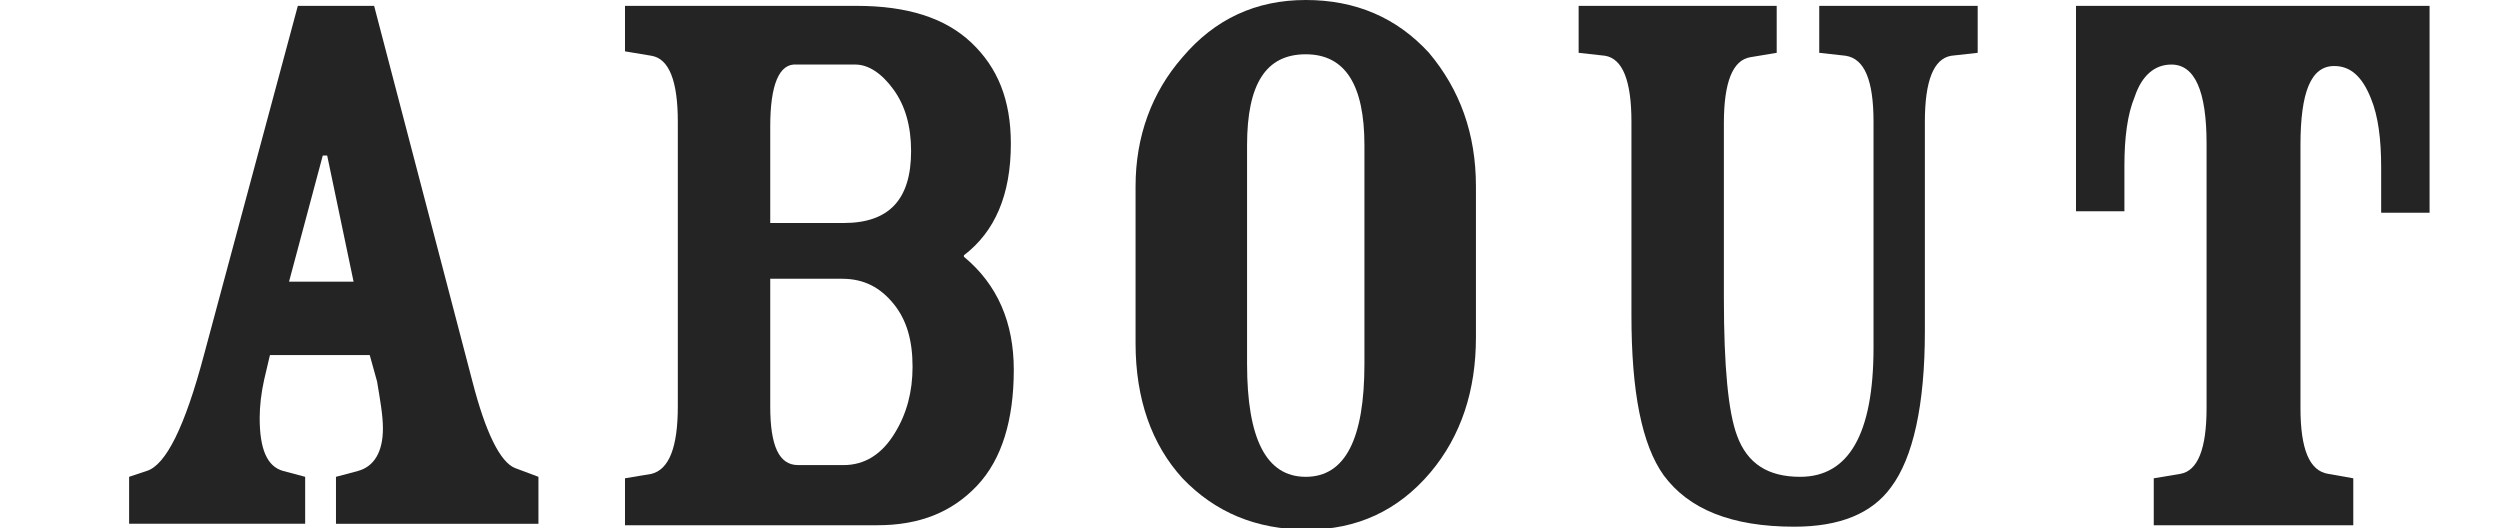 <svg enable-background="new 0 0 170.4 36" viewBox="0 0 170.4 36" xmlns="http://www.w3.org/2000/svg"><g fill="#242424"><path d="m25.2 24.2h-6.8l-.4 1.7c-.2.9-.3 1.8-.3 2.6 0 2.1.5 3.3 1.6 3.6l1.5.4v3.2h-12v-3.2l1.2-.4c1.3-.4 2.6-3 3.9-7.9l6.4-23.8h5.2l6.7 25.6c.9 3.5 1.9 5.5 2.9 5.9l1.6.6v3.2h-13.8v-3.2l1.5-.4c1.1-.3 1.7-1.3 1.7-2.9 0-.9-.2-2-.4-3.2zm-5.5-5h4.4l-1.8-8.6h-.3z"/><path d="m46.2 27.7v-19.4c0-2.8-.6-4.3-1.8-4.5l-1.8-.3v-3.1h15.8c3.4 0 6 .8 7.8 2.5s2.7 3.9 2.7 6.9c0 3.5-1.1 6-3.2 7.6v.1c2.3 1.9 3.4 4.5 3.4 7.7 0 3.4-.8 6.1-2.5 7.9s-3.9 2.7-6.8 2.7h-17.2v-3.2l1.8-.3c1.2-.3 1.8-1.8 1.8-4.6zm6.3-19.1v6.6h5c3.1 0 4.6-1.6 4.6-4.9 0-1.7-.4-3.1-1.2-4.2s-1.7-1.7-2.6-1.7h-4c-1.2-.1-1.8 1.4-1.8 4.2zm1.9 23.1h3.1c1.4 0 2.6-.7 3.5-2.2.8-1.3 1.2-2.8 1.2-4.5 0-1.8-.4-3.2-1.3-4.3s-2-1.7-3.5-1.7h-4.9v8.7c0 2.7.6 4 1.9 4z"/><path d="m100.6 12.7v10.3c0 3.6-1 6.7-3.1 9.2-2.2 2.6-5 3.9-8.4 3.9-3.5 0-6.3-1.2-8.5-3.5-2.1-2.3-3.2-5.4-3.2-9.2v-10.7c0-3.4 1.1-6.4 3.2-8.8 2.2-2.6 5-3.9 8.4-3.9s6.2 1.2 8.4 3.6c2.1 2.5 3.2 5.5 3.2 9.1zm-15.6-2.8v14.9c0 5.1 1.3 7.7 4 7.7s4-2.6 4-7.7v-14.9c0-4.1-1.3-6.2-4-6.2s-4 2-4 6.2z"/><path d="m107.6 3.6v-3.2h13.5v3.2l-1.8.3c-1.2.2-1.8 1.7-1.8 4.5v11.9c0 4.7.3 7.8.9 9.4.7 1.9 2.1 2.8 4.3 2.8 3.3 0 5-2.9 5-8.8v-15.4c0-2.8-.6-4.3-1.9-4.5l-1.8-.2v-3.2h10.8v3.2l-1.8.2c-1.2.2-1.8 1.7-1.8 4.5v14.3c0 5-.8 8.6-2.3 10.6-1.3 1.8-3.5 2.7-6.6 2.7-4.3 0-7.2-1.2-8.9-3.5-1.5-2.1-2.2-5.7-2.2-10.9v-13.2c0-2.8-.6-4.3-1.8-4.5z"/><path d="m141.5 14.4v-14h24.1v14.1h-3.3v-3.1c0-1.9-.2-3.5-.7-4.7-.6-1.5-1.4-2.2-2.5-2.2-1.6 0-2.3 1.8-2.3 5.4v17.9c0 2.8.6 4.3 1.9 4.5l1.7.3v3.2h-13.6v-3.2l1.8-.3c1.2-.2 1.8-1.7 1.8-4.5v-18c0-3.6-.8-5.4-2.4-5.4-1.1 0-2 .7-2.5 2.2-.5 1.2-.7 2.8-.7 4.7v3.1z"/></g></svg>